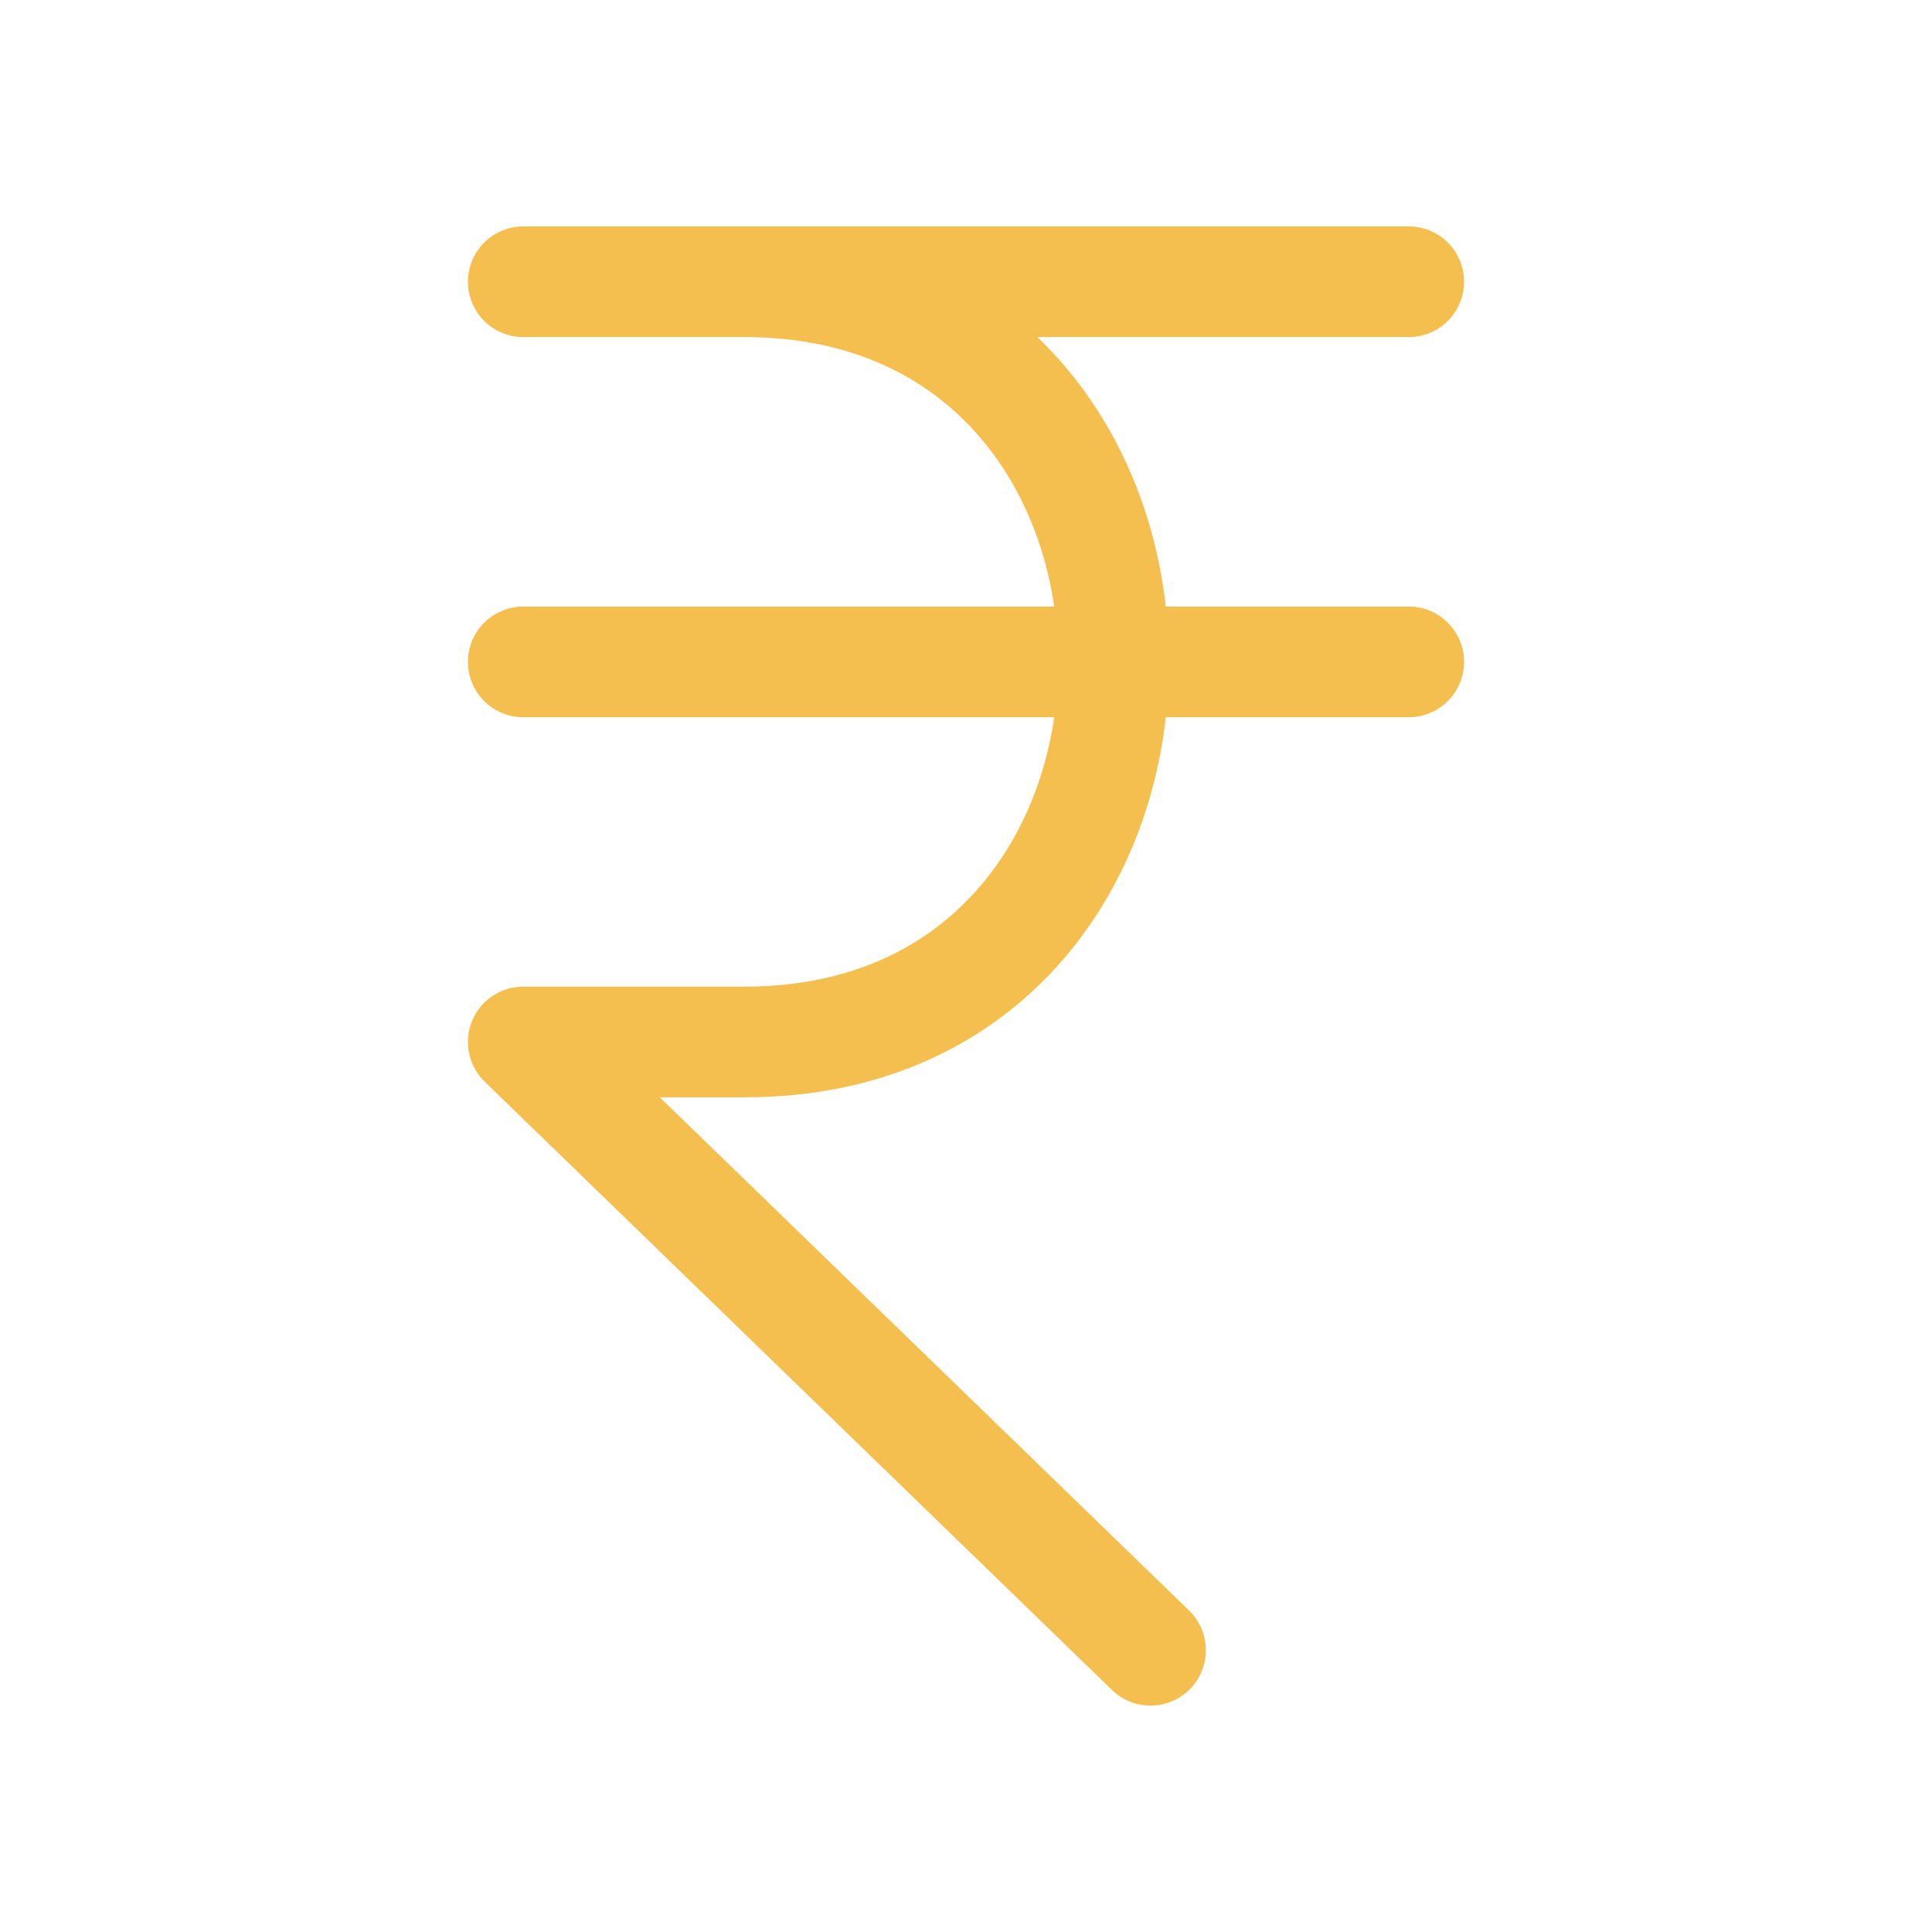 <svg width="48" height="48" viewBox="0 0 48 48" fill="none" xmlns="http://www.w3.org/2000/svg">
<path d="M13 7H35M13 16.444H35M28.584 41L13 25.888H18.5C30.722 25.888 30.722 7 18.5 7" stroke="#F4BF4E" stroke-width="2.75" stroke-linecap="round" stroke-linejoin="round"/>
</svg>
